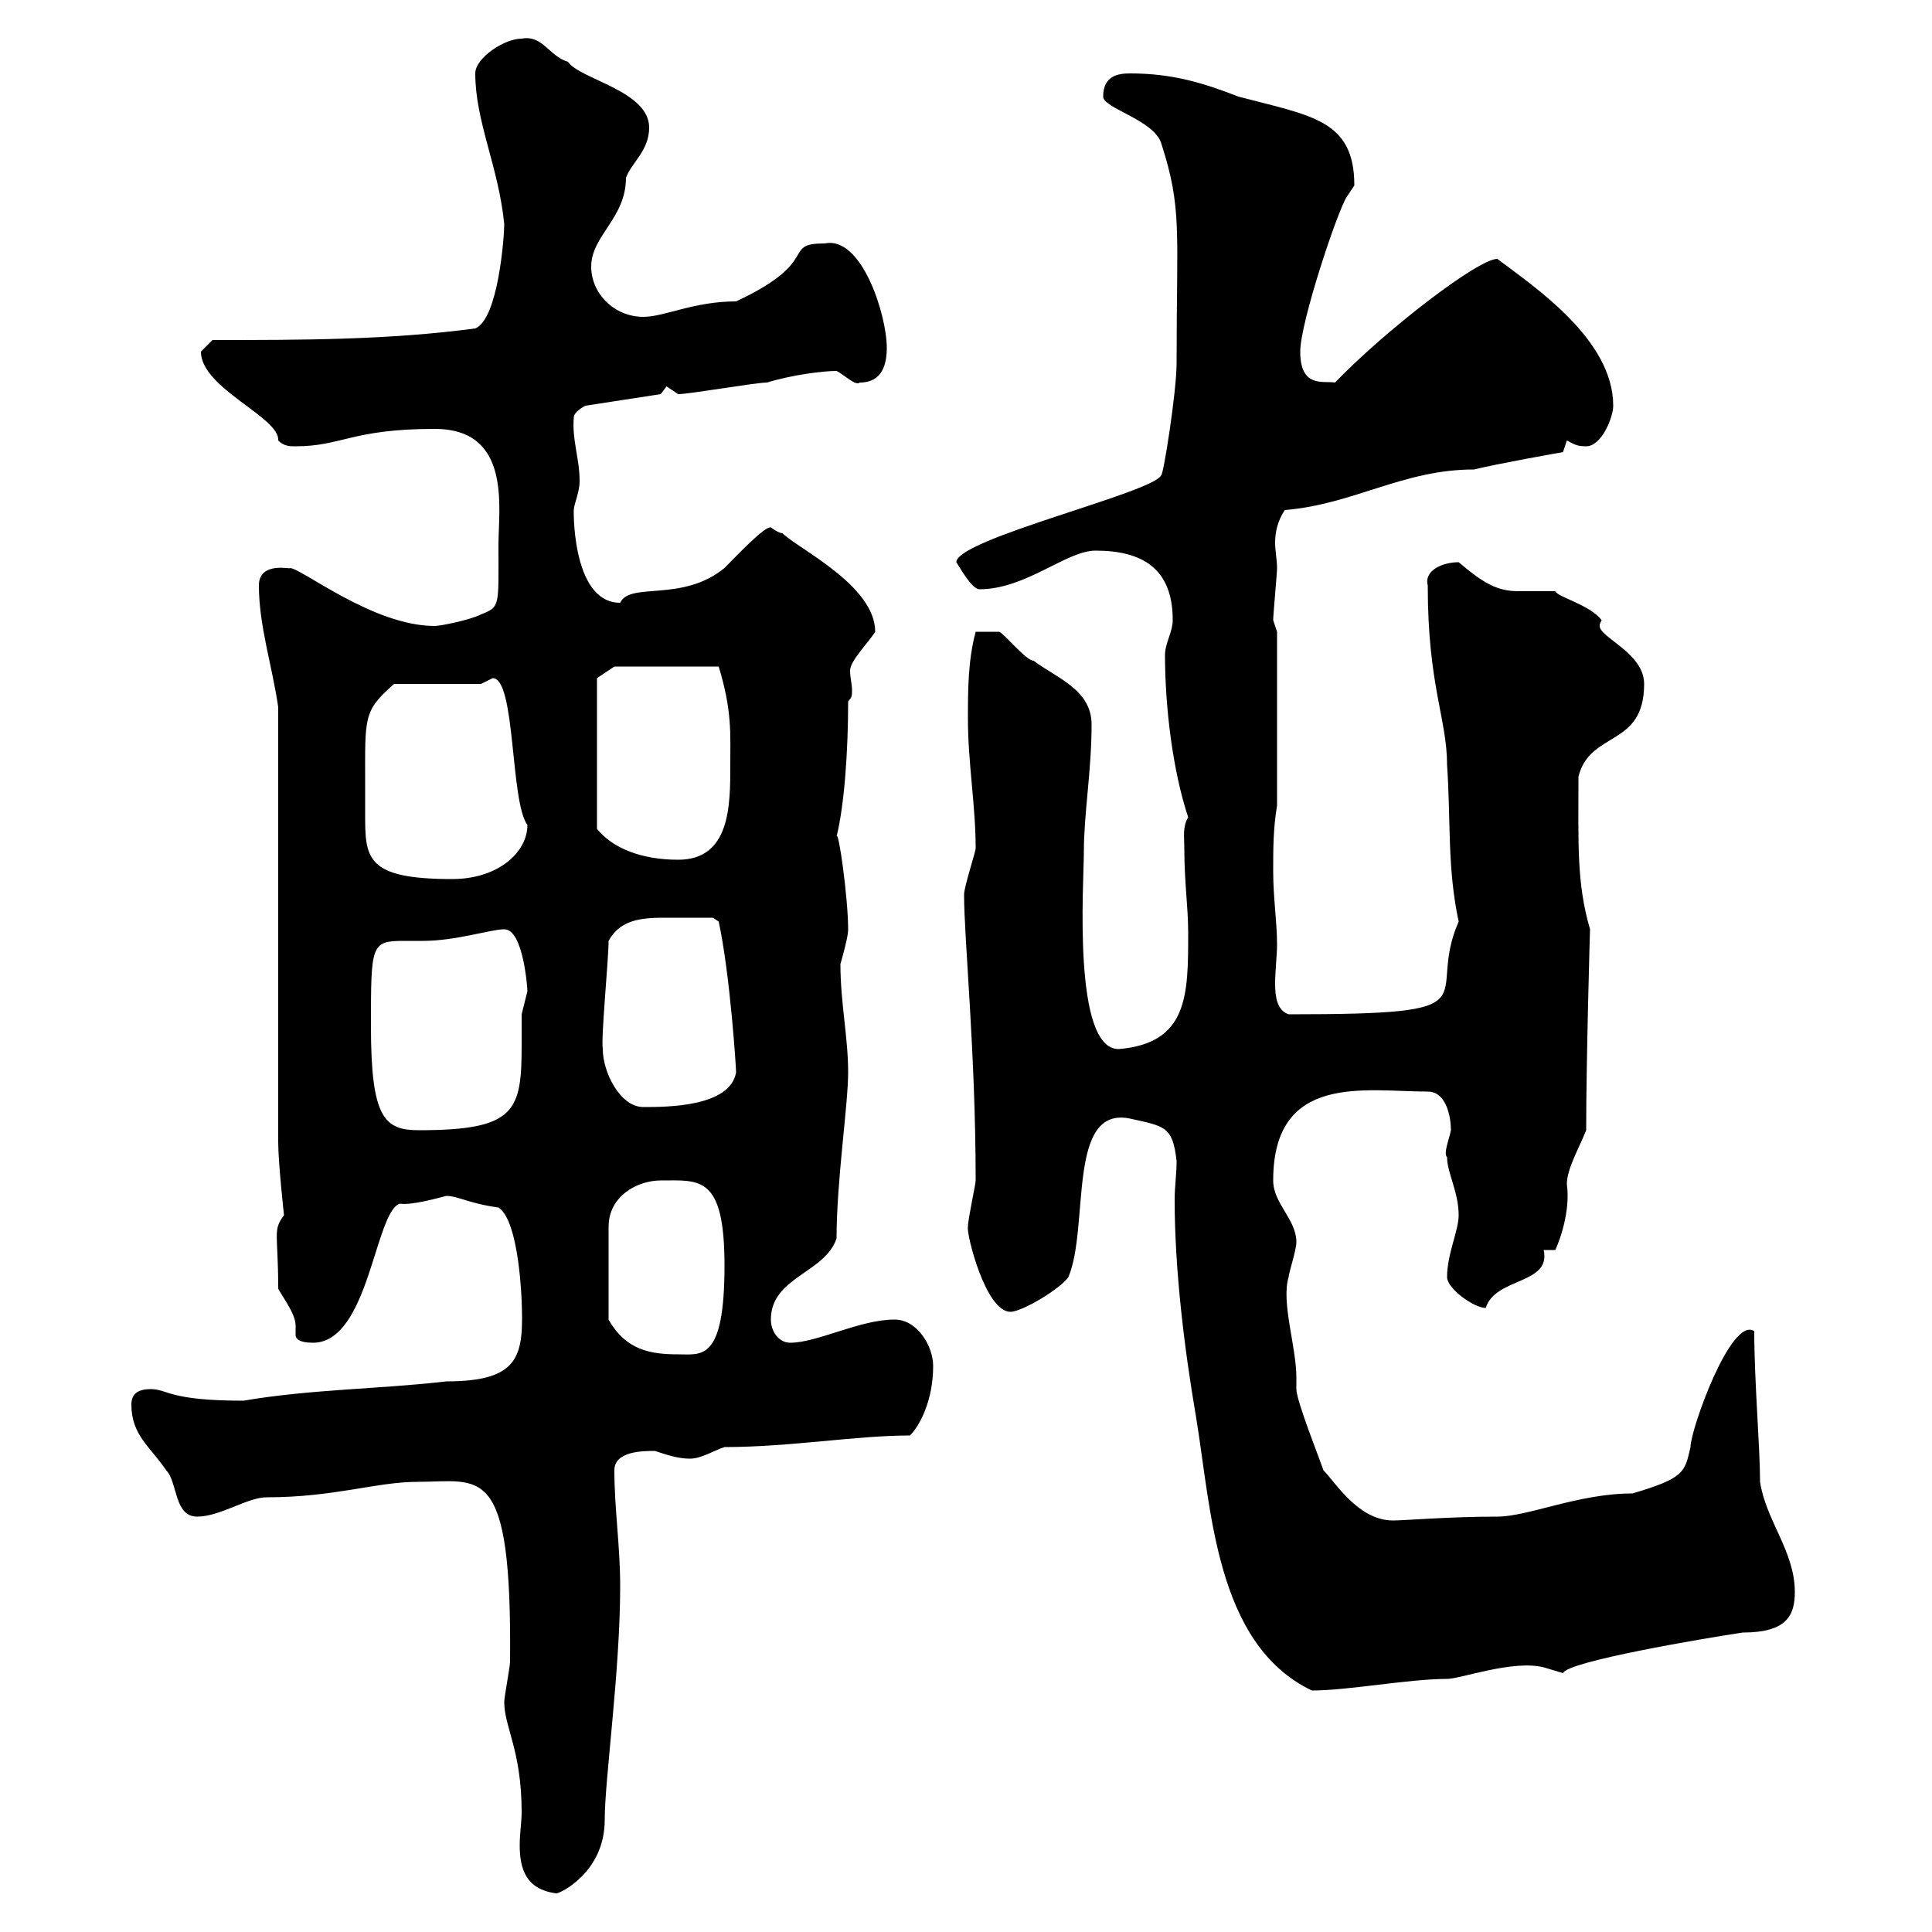 <svg xmlns="http://www.w3.org/2000/svg" xmlns:xlink="http://www.w3.org/1999/xlink" width="300" height="300"><path d="M78.30 264.30C78.30 268.20 81 271.80 81 281.40C81 282.90 80.70 284.70 80.70 286.50C80.70 290.10 81.60 293.40 86.40 294C87 294 93.90 290.70 93.90 282.60C93.90 276.30 96.30 259.50 96.30 246.30C96.30 240 95.40 234.30 95.40 228.30C95.40 225.30 99.90 225.30 101.70 225.30C103.50 225.90 105.30 226.50 107.10 226.50C108.90 226.50 110.70 225.30 112.50 224.70C122.70 224.70 132.90 222.90 141.30 222.90C142.80 221.40 144.90 217.50 144.90 212.10C144.90 209.10 142.50 204.90 138.90 204.90C133.50 204.90 126.90 208.50 122.70 208.50C120.90 208.50 119.70 206.70 119.70 204.90C119.70 198.30 128.10 197.70 129.90 192.30C129.90 183.30 131.70 171.60 131.70 166.50C131.70 161.10 130.50 155.70 130.50 149.70C131.70 145.50 131.70 144.60 131.70 144.30C131.70 139.50 130.20 128.70 129.90 129.90C131.10 125.10 131.70 116.70 131.70 108.90C132.30 108.30 132.30 108 132.30 107.10C132.30 106.20 132 105.30 132 104.10C132 102.60 135 99.60 135.90 98.10C135.90 90.90 123.90 85.20 121.50 82.80C120.90 82.80 119.70 81.90 119.70 81.90C118.80 81.60 114.30 86.40 112.50 88.20C105.90 93.60 97.80 90.30 96.30 93.60C88.50 93.60 89.10 78 89.10 79.20C89.10 78.30 90 76.50 90 74.70C90 71.10 88.80 68.40 89.10 64.80C89.10 63.90 90.90 63 90.90 63L102.60 61.20C102.60 61.20 103.50 60 103.50 60C103.50 60 105.30 61.20 105.30 61.20C107.10 61.20 117.30 59.40 119.10 59.40C123 58.20 127.80 57.60 129.90 57.60C131.10 58.20 132.90 60 133.50 59.40C137.10 59.40 137.70 56.40 137.70 54C137.70 48.90 133.80 36.60 128.10 37.80C121.20 37.80 127.80 40.50 114.30 46.80C107.70 46.80 103.20 49.20 99.90 49.20C95.40 49.20 91.80 45.60 91.80 41.40C91.80 36.60 97.20 33.90 97.20 27.60C98.10 25.20 100.80 23.40 100.80 19.80C100.80 14.10 90 12.30 88.20 9.60C85.20 8.70 84.30 5.40 81 6C78.30 6 73.80 9 73.80 11.40C73.80 18.90 77.40 25.80 78.30 34.80C78.30 36.60 77.40 49.50 73.80 51C60.30 52.80 46.80 52.80 33 52.80C33 52.80 31.20 54.60 31.20 54.60C31.20 60.30 43.50 64.80 43.20 68.40C44.10 69.30 45 69.30 45.90 69.30C53.10 69.30 54.60 66.60 67.50 66.60C79.50 66.60 77.40 78.90 77.40 84.60C77.40 94.20 77.70 94.20 74.70 95.40C72.90 96.30 68.40 97.20 67.50 97.20C57.90 97.20 46.80 88.20 45 88.20C45.60 88.50 40.20 87 40.20 90.90C40.20 97.20 42.30 103.50 43.20 109.80L43.20 177.30C43.20 180.60 44.10 188.70 44.10 188.70C42.30 191.10 43.20 191.40 43.20 200.10C43.80 201.30 45.90 204 45.90 205.80C45.90 206.70 45.90 207 45.90 207.30C45.90 207.90 46.50 208.50 48.60 208.50C57.30 208.50 58.20 188.10 62.10 186.90C63.90 187.20 68.10 186 69.30 185.70C71.10 185.70 72.90 186.90 77.40 187.50C80.70 189.60 81 202.50 81 201.90C81.30 210.30 81 214.50 69.30 214.50C59.10 215.70 48.30 215.70 37.80 217.50C26.10 217.50 26.10 215.70 23.40 215.70C21.60 215.70 20.40 216.30 20.40 218.10C20.40 222.90 23.40 224.70 25.80 228.30C27.60 230.10 27 235.50 30.60 235.50C34.20 235.50 38.40 232.50 41.40 232.50C51.90 232.50 58.50 230.10 64.80 230.10C74.70 230.10 79.50 226.80 79.20 258C79.20 258.90 78.30 263.40 78.30 264.30ZM182.70 180.30C182.70 182.40 182.40 184.20 182.40 186.30C182.40 197.10 183.90 209.40 185.70 219.90C188.10 234.30 188.70 255.30 203.70 262.50C209.40 262.50 218.70 260.70 224.70 260.70C226.80 260.70 234.90 257.70 239.70 258.90C239.70 258.90 242.70 259.80 242.70 259.80C243.30 258 264.60 254.40 270.60 253.50C277.50 253.50 278.70 250.80 278.70 247.20C278.70 240.90 274.20 236.10 273.30 230.10C273.30 224.70 272.40 214.50 272.40 206.70C268.80 204.30 262.50 222 262.50 224.70C261.60 228.60 261.60 229.50 253.50 231.90C245.10 231.90 237.30 235.50 232.50 235.50C225 235.50 218.10 236.10 216.30 236.10C210.90 236.10 207.30 230.10 205.50 228.30C204.90 226.50 201.30 217.50 201.30 215.70C201.30 214.80 201.30 214.50 201.30 213.90C201.30 209.10 198.90 202.20 200.10 198.30C200.10 197.70 201.30 194.10 201.30 192.90C201.30 189.30 197.70 186.90 197.70 183.30C197.70 166.50 212.10 169.50 221.70 169.50C224.70 169.50 225.30 173.70 225.30 175.50C225 177 224.10 179.10 224.70 179.70C224.70 182.10 226.50 185.10 226.50 188.70C226.50 191.10 224.70 194.70 224.70 198.30C224.70 200.10 228.90 203.10 230.70 203.10C232.20 198.30 240.90 199.50 239.70 194.10L241.50 194.10C242.10 192.90 243.90 188.10 243.30 183.90C243.30 181.50 245.10 178.50 246.30 175.50C246.30 164.70 246.90 144 246.90 144.30C244.80 137.10 245.10 131.10 245.10 120.60C246.90 113.40 255.30 116.10 255.30 106.20C255.30 101.40 248.40 99 248.40 97.20C248.40 96.90 248.40 96.90 248.70 96.30C246.90 93.90 241.80 92.70 241.50 91.80C240.90 91.80 240 91.80 239.40 91.80C237.90 91.80 236.70 91.80 235.80 91.80C232.50 91.80 230.40 90.60 226.50 87.30C224.10 87.30 221.10 88.50 221.70 90.90C221.70 106.50 224.70 111.60 224.70 118.80C225.30 127.50 224.70 134.70 226.50 143.10C221.10 155.40 233.10 157.50 200.10 157.50C198.30 156.90 198 154.80 198 152.70C198 150.90 198.30 148.20 198.30 146.70C198.30 143.10 197.70 139.50 197.70 135.30C197.70 131.70 197.70 128.70 198.30 125.10L198.30 98.10L197.70 96.30C197.70 95.40 198.30 89.10 198.30 88.20C198.30 87 198 85.50 198 84.30C198 82.80 198.30 81 199.50 79.20C210.30 78.30 217.80 72.90 228.90 72.90C232.50 72 242.70 70.20 242.70 70.20L243.30 68.40C244.50 69 244.80 69.30 246.30 69.30C248.70 69.30 250.50 64.80 250.50 63C250.50 52.80 238.50 44.70 232.50 40.20C229.50 40.20 215.10 51.30 207.30 59.40C205.50 59.10 201.90 60.30 201.90 54.60C201.90 50.10 207.60 33 209.10 30.60C209.10 30.60 210.30 28.80 210.30 28.80C210.30 18.60 203.70 18 192.30 15C186.90 12.90 182.10 11.40 175.50 11.40C173.70 11.40 171.30 11.70 171.30 15C171.30 16.80 179.10 18.60 180.30 22.20C183.60 32.40 182.70 35.70 182.70 56.40C182.70 60.90 180.60 74.10 180.30 73.80C179.10 76.50 148.50 83.70 148.50 87.30C149.10 88.20 150.90 91.50 152.10 91.50C159.30 91.50 165.60 85.50 170.10 85.50C177.30 85.50 182.10 88.20 182.10 96.30C182.10 98.10 180.90 99.90 180.90 101.70C180.90 109.80 182.10 119.70 184.50 126.90C183.60 128.40 183.90 129.90 183.90 131.70C183.90 137.10 184.50 140.70 184.50 144.90C184.50 154.50 184.50 162 173.70 162.90C166.50 162.90 168.30 137.10 168.30 132.30C168.30 126.30 169.50 119.70 169.50 112.50C169.50 107.10 164.10 105.30 160.50 102.60C159.30 102.60 155.70 98.10 155.10 98.10C153.60 98.10 152.70 98.10 151.50 98.10C150.30 102.60 150.30 107.10 150.30 111.60C150.30 118.50 151.50 125.10 151.50 131.70C151.50 132.30 149.70 137.70 149.70 138.90C149.70 145.80 151.50 163.50 151.50 183.30C151.50 183.90 150.30 189.30 150.30 190.50C150 191.40 153 203.70 156.90 203.70C158.70 203.70 164.70 200.10 165.90 198.30C169.20 190.50 165.60 171.60 175.50 173.70C180.90 174.90 182.10 174.90 182.70 180.30ZM102.60 183.30C108.60 183.30 112.50 182.40 112.50 196.50C112.50 211.50 108.90 210.30 105.30 210.30C101.10 210.30 97.20 209.70 94.50 204.90L94.50 190.50C94.50 185.70 99 183.30 102.60 183.30ZM57.60 159.30C57.60 146.70 57.60 146.10 62.70 146.10C63.30 146.10 64.50 146.10 65.70 146.10C70.80 146.10 76.20 144.30 78.30 144.30C81.30 144.30 81.90 153.60 81.90 153.90C81.90 153.90 81 157.50 81 157.50C81 159 81 160.80 81 162.30C81 172.50 80.10 175.50 65.10 175.50C59.70 175.50 57.60 173.70 57.60 159.30ZM93.60 162.90C93.30 161.10 94.50 149.10 94.50 146.10C96.30 142.80 99.60 142.50 103.20 142.50C106.50 142.50 109.80 142.50 110.70 142.50L111.60 143.10C113.40 151.50 114.30 165.90 114.30 166.50C113.40 171.90 103.50 171.90 99.90 171.90C96.30 171.90 93.60 166.50 93.60 162.90ZM56.70 121.50C56.70 111.30 56.40 110.40 61.20 106.20L74.70 106.20C74.70 106.20 76.50 105.30 76.50 105.30C80.10 105.30 79.20 124.50 81.90 128.10C81.90 132.30 77.40 136.50 70.20 136.50C56.70 136.50 56.70 133.20 56.70 126.30C56.70 124.80 56.70 123 56.70 121.50ZM92.70 105.30L95.40 103.50L111.60 103.50C113.70 110.40 113.40 114 113.40 118.80C113.40 125.10 113.40 133.50 105.30 133.50C99.60 133.50 95.10 131.70 92.70 128.70Z"/></svg>